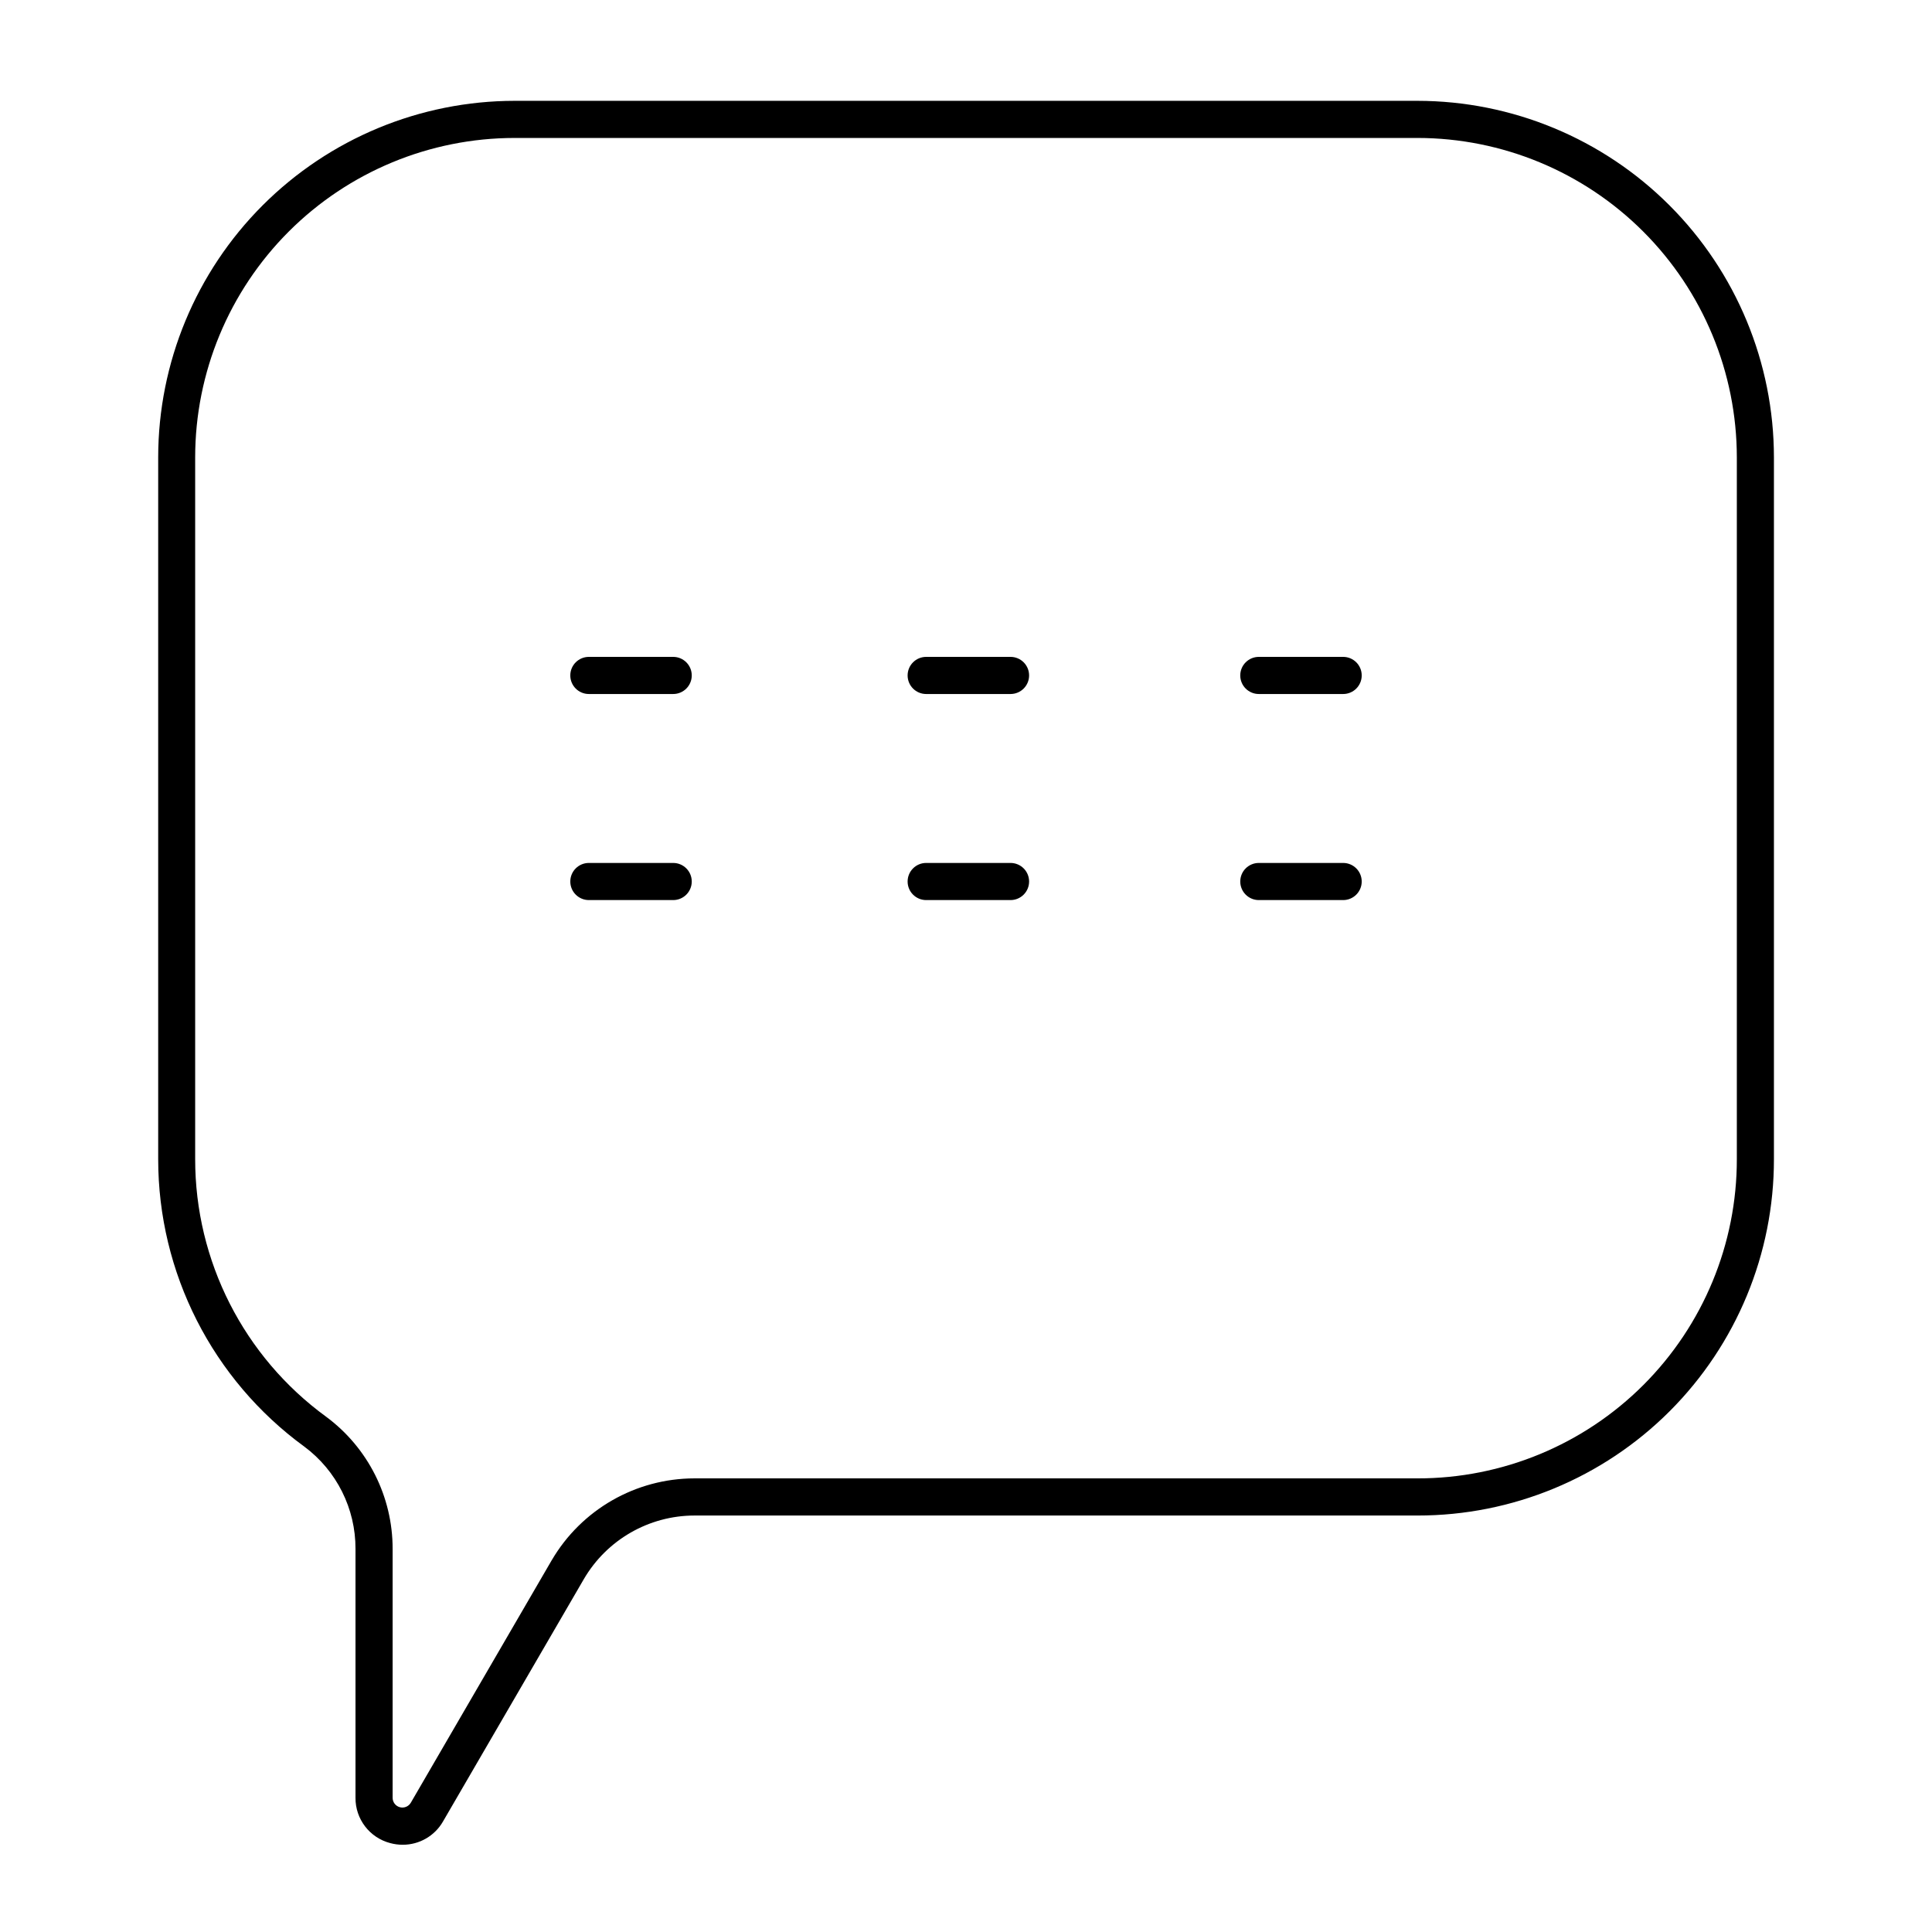 <?xml version="1.0" encoding="UTF-8"?>
<!-- Uploaded to: SVG Repo, www.svgrepo.com, Generator: SVG Repo Mixer Tools -->
<svg fill="#000000" width="800px" height="800px" version="1.1" viewBox="144 144 512 512" xmlns="http://www.w3.org/2000/svg">
 <g>
  <path d="m499.95 327.92h-22.348c-2.719 0-4.922-2.203-4.922-4.922s2.203-4.918 4.922-4.918h22.348c2.715 0 4.918 2.199 4.918 4.918s-2.203 4.922-4.918 4.922z"/>
  <path d="m411.8 327.92h-22.355c-2.715 0-4.918-2.203-4.918-4.922s2.203-4.918 4.918-4.918h22.355c2.719 0 4.922 2.199 4.922 4.918s-2.203 4.922-4.922 4.922z"/>
  <path d="m322.4 327.92h-22.344c-2.719 0-4.922-2.203-4.922-4.922s2.203-4.918 4.922-4.918h22.348-0.004c2.719 0 4.922 2.199 4.922 4.918s-2.203 4.922-4.922 4.922z"/>
  <path d="m499.95 382.53h-22.348c-2.719 0-4.922-2.203-4.922-4.918 0-2.719 2.203-4.922 4.922-4.922h22.348c2.715 0 4.918 2.203 4.918 4.922 0 2.715-2.203 4.918-4.918 4.918z"/>
  <path d="m411.8 382.53h-22.355c-2.715 0-4.918-2.203-4.918-4.918 0-2.719 2.203-4.922 4.918-4.922h22.355c2.719 0 4.922 2.203 4.922 4.922 0 2.715-2.203 4.918-4.922 4.918z"/>
  <path d="m322.4 382.53h-22.344c-2.719 0-4.922-2.203-4.922-4.918 0-2.719 2.203-4.922 4.922-4.922h22.348-0.004c2.719 0 4.922 2.203 4.922 4.922 0 2.715-2.203 4.918-4.922 4.918z"/>
  <path d="m250.73 632.88c-1.121 0-2.238-0.148-3.316-0.441-5.465-1.426-9.258-6.383-9.203-12.027v-65.926c0.039-10.688-5-20.758-13.578-27.129-24.336-17.754-38.723-46.07-38.711-76.191v-185.98c0.02-25.051 9.977-49.066 27.688-66.777 17.715-17.711 41.73-27.672 66.777-27.688h239.26c25.047 0.02 49.062 9.98 66.773 27.691 17.711 17.711 27.668 41.727 27.691 66.773v185.98c0.027 25.062-9.918 49.105-27.637 66.828-17.723 17.719-41.766 27.664-66.828 27.637h-191.62c-12.066 0.02-23.219 6.434-29.305 16.855l-37.332 64.246c-2.195 3.809-6.262 6.152-10.656 6.148zm29.617-452.32c-22.438 0.016-43.953 8.938-59.82 24.801-15.867 15.867-24.789 37.383-24.805 59.824v185.98c-0.016 27.004 12.891 52.387 34.715 68.289 11.098 8.219 17.633 21.219 17.613 35.031v65.93-0.004c-0.008 1.176 0.777 2.211 1.914 2.519 1.133 0.305 2.332-0.191 2.918-1.211l37.332-64.246h0.004c7.863-13.418 22.25-21.672 37.805-21.688h191.63c22.453 0.027 43.992-8.879 59.867-24.754 15.875-15.879 24.785-37.418 24.758-59.867v-185.98c-0.02-22.438-8.941-43.953-24.805-59.82-15.867-15.867-37.383-24.785-59.82-24.805z"/>
 </g>
</svg>